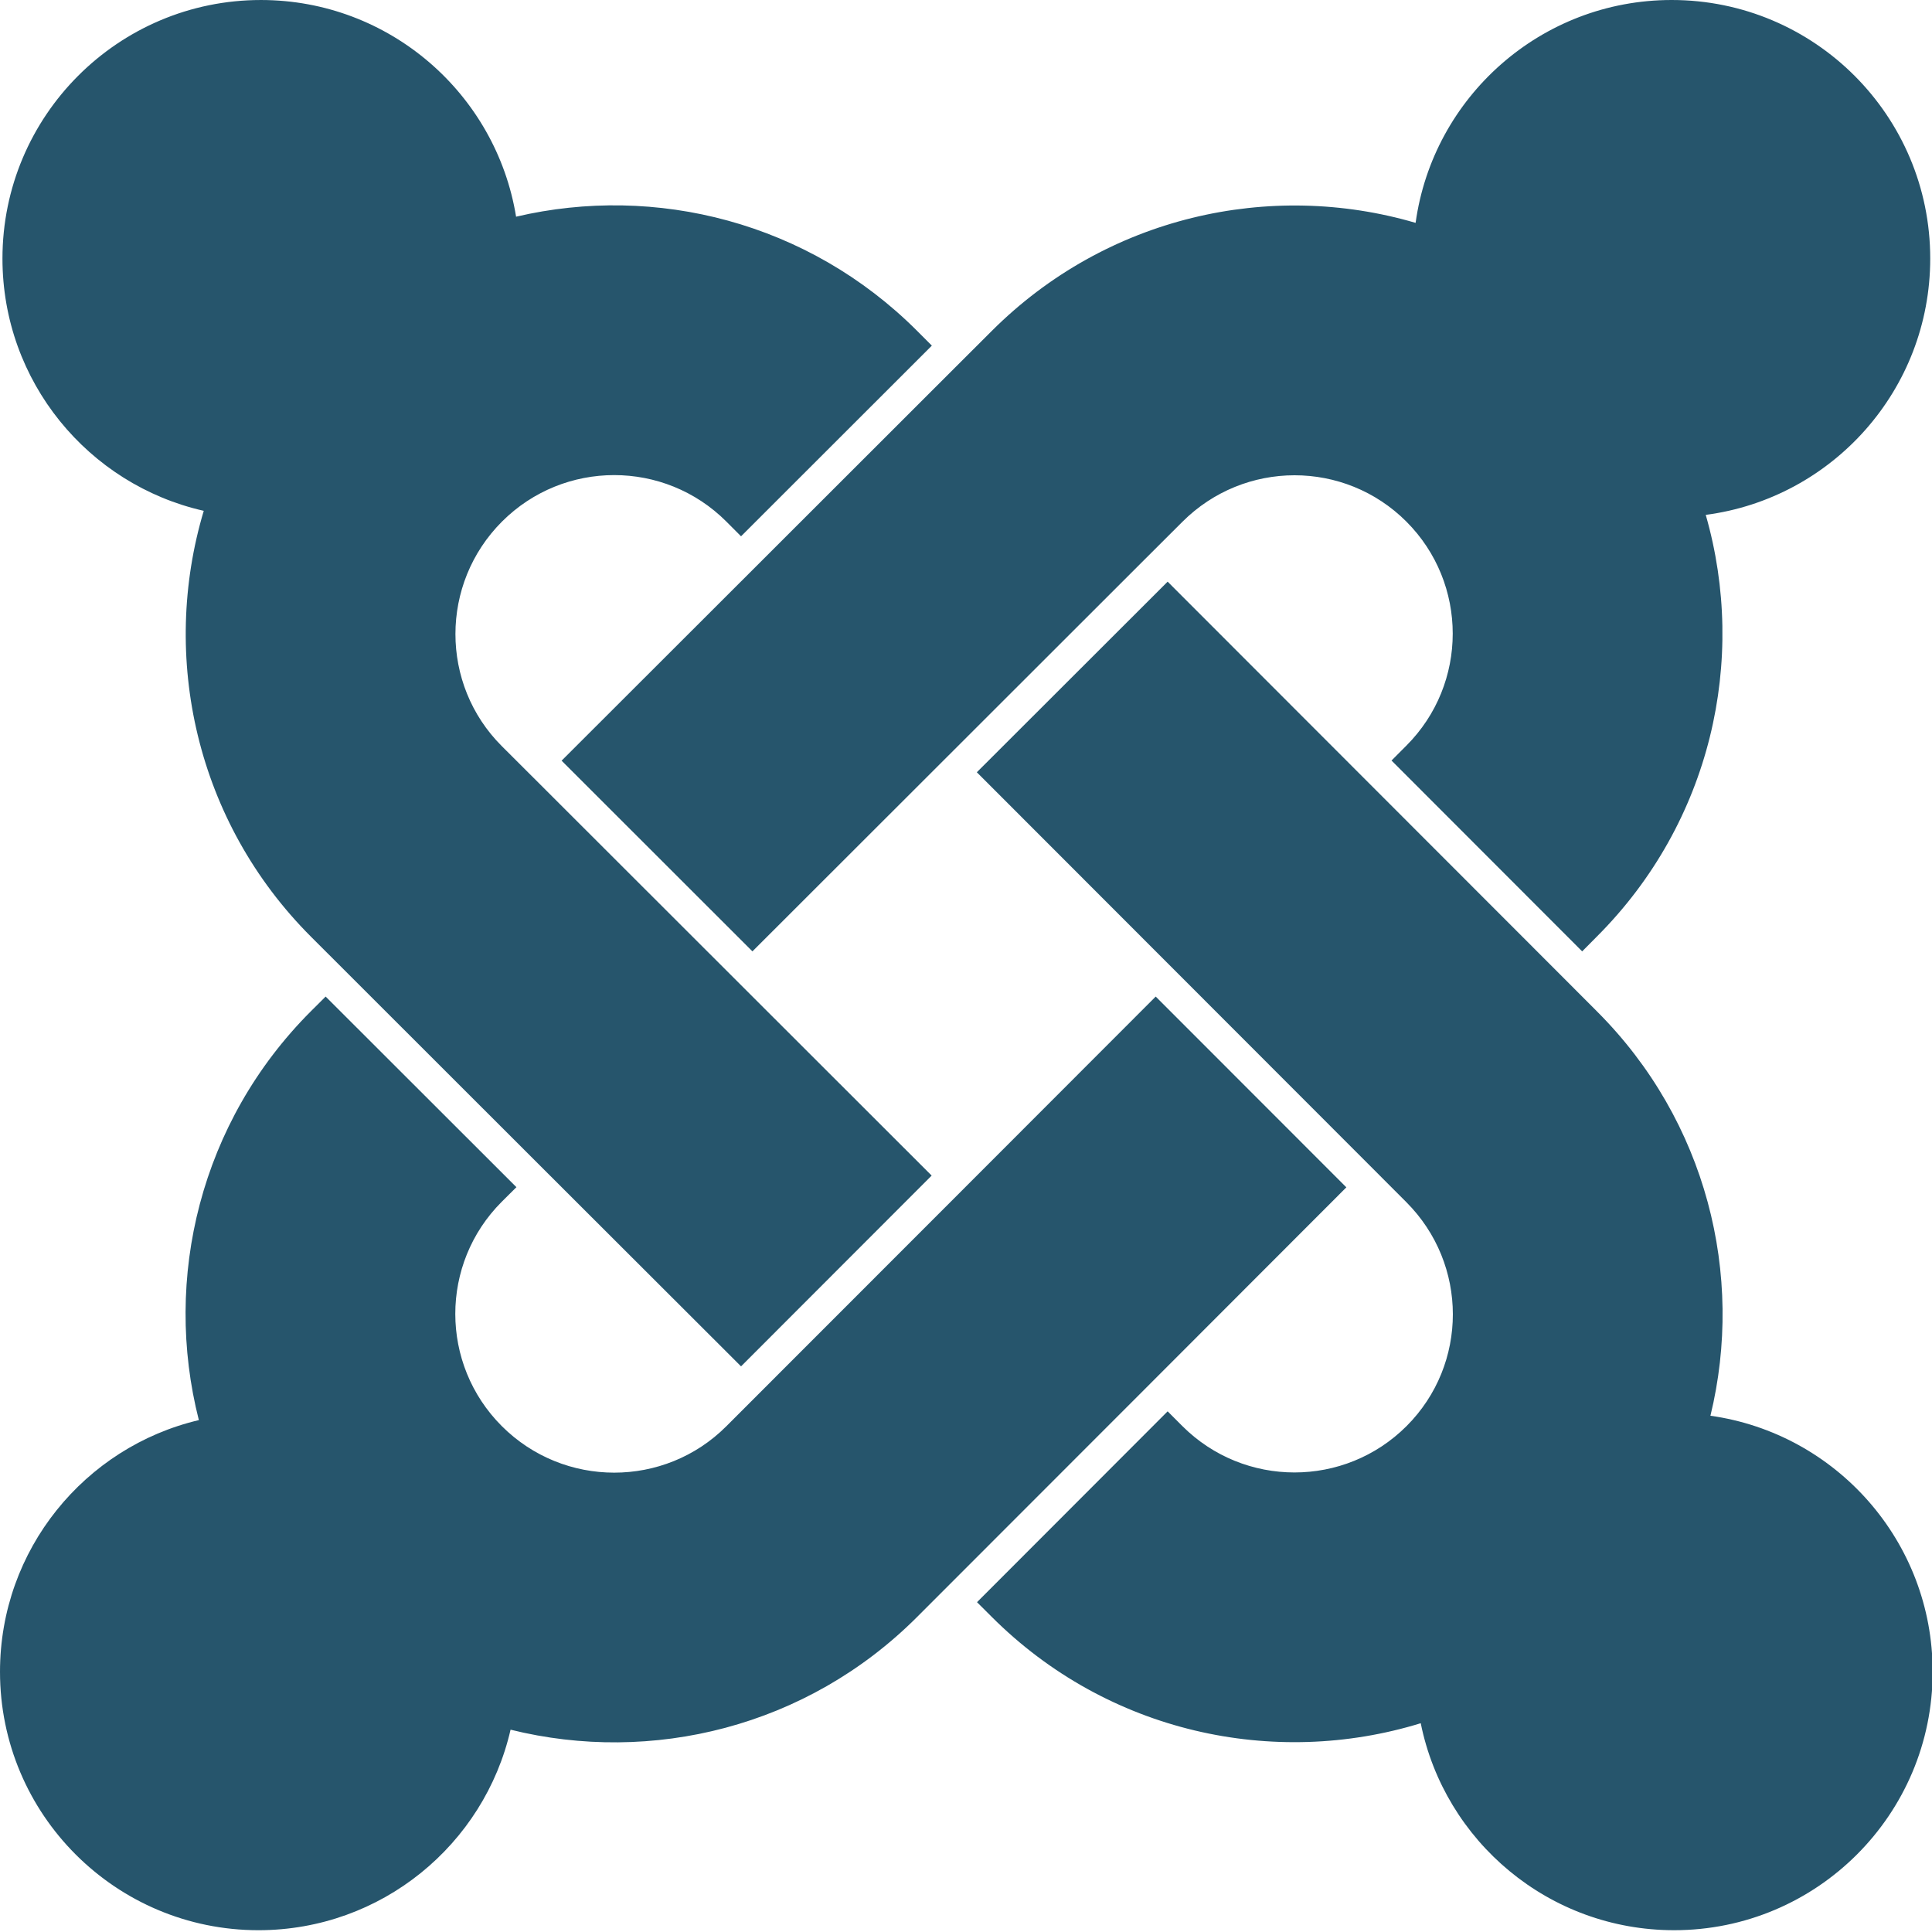 <?xml version="1.0" encoding="UTF-8" standalone="no"?>
<svg
   xmlns:dc="http://purl.org/dc/elements/1.1/"
   xmlns:cc="http://creativecommons.org/ns#"
   xmlns:rdf="http://www.w3.org/1999/02/22-rdf-syntax-ns#"
   xmlns:svg="http://www.w3.org/2000/svg"
   xmlns="http://www.w3.org/2000/svg"
   xml:space="preserve"
   viewBox="0 0 347.873 347.873"
   id="Capa_1"
   version="1.1"
   width="800px"
   height="800px"
   fill="#000000"><defs
   id="defs17" />

<g
   id="5151e0c8492e5103c096af88a51f5afa"
   style="fill:#26556c;fill-opacity:1"
   transform="matrix(0.681,0,0,0.681,-0.34,-0.56)">

<path
   id="path860"
   d="M 1.149,69.182 C 1.157,31.448 31.747,0.824 69.499,0.824 c 33.975,0.017 62.166,24.806 67.455,57.292 36.882,-8.649 77.245,1.41 106.005,30.162 l 3.925,3.93 -50.451,50.414 -3.905,-3.917 c -16.372,-16.355 -42.903,-16.355 -59.288,0.012 -16.43,16.431 -16.401,43.049 -0.091,59.355 l 9.872,9.852 50.447,50.406 53.362,53.32 -50.397,50.443 L 143.021,308.747 92.57,258.329 82.743,248.51 C 52.257,218.032 42.826,174.484 54.373,135.885 23.896,128.99 1.149,101.744 1.149,69.182 Z m 147.84,132.765 50.455,50.422 53.362,-53.316 50.456,-50.418 9.843,-9.823 c 16.435,-16.435 42.908,-16.401 59.227,-0.096 16.367,16.364 16.367,42.92 -0.017,59.289 l -3.893,3.905 50.409,50.459 3.918,-3.951 c 30.174,-30.187 39.764,-73.14 28.752,-111.461 33.509,-4.4 59.354,-33.073 59.354,-67.776 0.008,-37.759 -30.599,-68.358 -68.358,-68.358 -34.549,0 -63.113,25.642 -67.709,58.926 -38.462,-11.294 -81.731,-1.738 -112.102,28.615 l -9.839,9.818 -50.447,50.41 z M 452.744,375.15 c 9.036,-37.111 -0.985,-77.914 -29.995,-106.907 l -9.894,-9.914 -50.401,-50.443 -53.225,-53.271 -50.451,50.397 53.271,53.317 50.405,50.446 9.86,9.877 c 16.438,16.443 16.4,42.908 0.091,59.229 -16.368,16.356 -42.916,16.356 -59.301,-0.012 l -3.875,-3.885 -50.401,50.46 3.858,3.851 c 30.698,30.698 74.663,40.093 113.462,28.153 6.304,31.243 33.9,54.727 66.998,54.727 37.73,0 68.354,-30.573 68.354,-68.342 0,-34.489 -25.542,-63.025 -58.756,-67.683 z m -96.265,-60.39 -50.405,-50.442 -53.267,53.316 -50.405,50.431 -9.873,9.88 c -16.326,16.331 -42.933,16.36 -59.359,-0.063 -16.376,-16.396 -16.384,-42.911 -0.021,-59.296 l 3.896,-3.872 -50.443,-50.396 -3.859,3.842 C 53.417,297.47 43.536,338.847 53.076,376.303 22.935,383.409 0.5,410.506 0.5,442.834 c -0.008,37.752 30.603,68.342 68.358,68.342 32.486,-0.017 59.675,-22.635 66.636,-53.021 37.277,9.249 78.347,-0.648 107.465,-29.779 l 9.889,-9.897 50.414,-50.446 z"
   display="inline"
   style="fill:#26556c;fill-opacity:1">

</path>

</g></svg>
